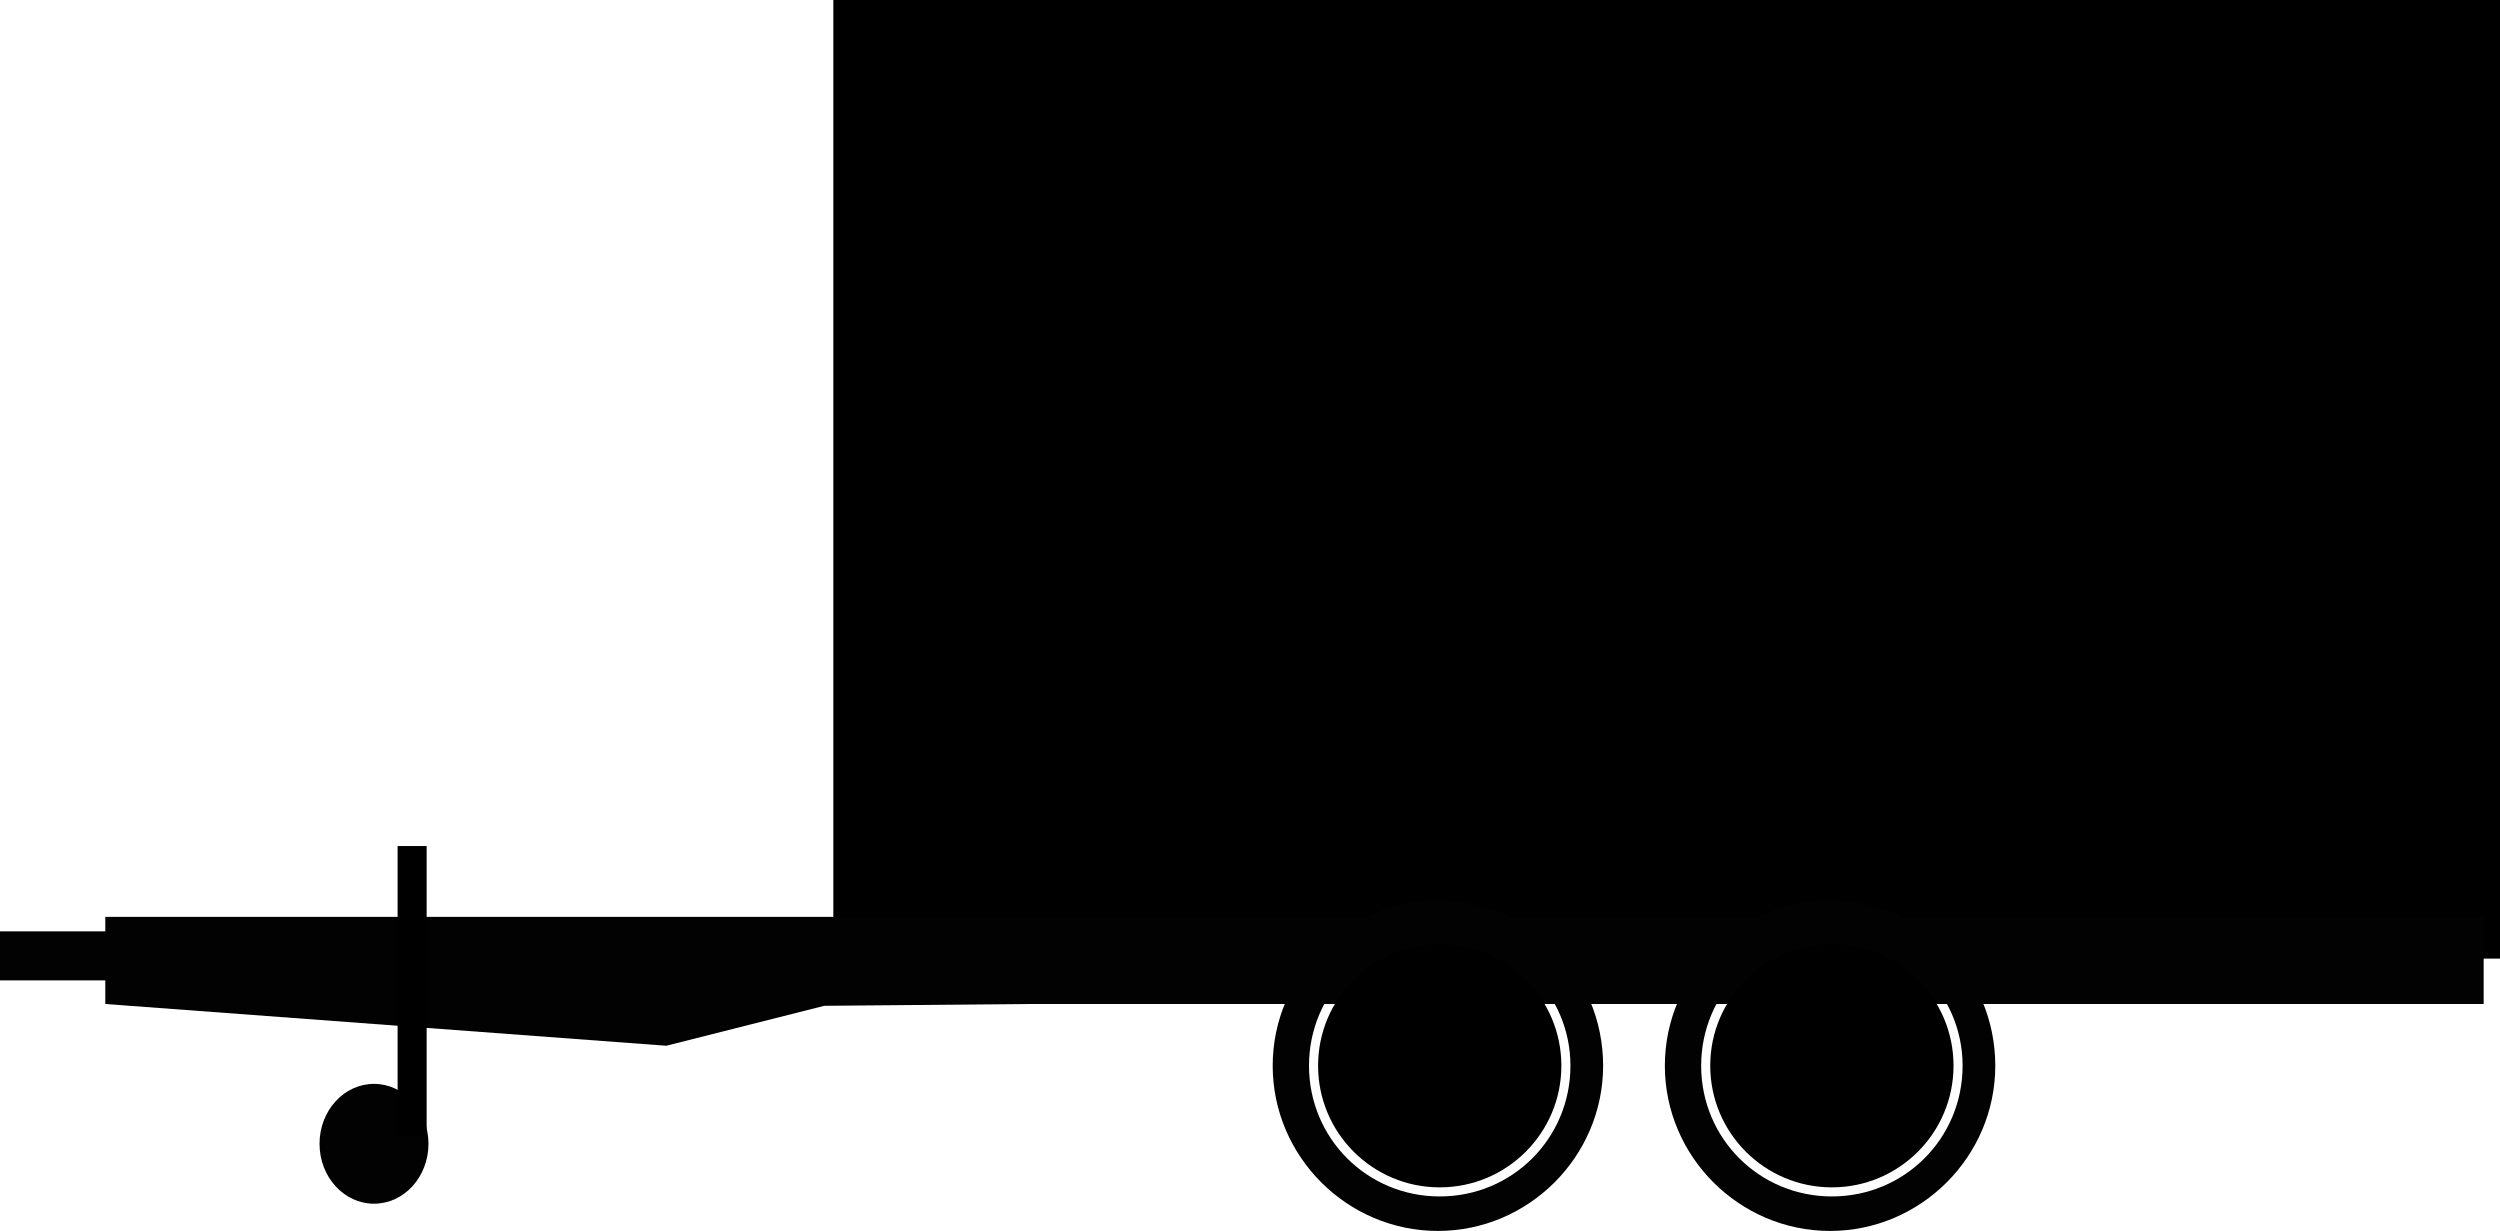<svg xmlns="http://www.w3.org/2000/svg" xmlns:xlink="http://www.w3.org/1999/xlink" version="1.1" id="Layer_1" x="0px" y="0px" style="enable-background:new 0 0 200 200;" xml:space="preserve" viewBox="31.4 66.4 137.7 67.8">
<style type="text/css">
	.st0{fill:#020203;}
</style>
<rect x="77.3" y="66.4" width="91.8" height="52.8"/>
<polygon class="st0" points="168.2,121.7 150.2,121.7 117.3,121.7 102.8,121.7 88.1,121.7 76.8,121.8 68.1,124 37.2,121.7   37.2,116.9 54.7,116.9 85.5,116.9 128.7,116.9 159.9,116.9 168.2,116.9 "/>
<rect x="31.4" y="117.7" class="st0" width="11" height="2.7"/>
<g>
	<g>
		<ellipse class="st0" cx="52" cy="129.4" rx="3" ry="3.3"/>
	</g>
	<rect x="53.3" y="113" width="1.6" height="16"/>
</g>
<g>
	<path class="st0" d="M119.7,125.1c0,5-4.1,9.1-9.1,9.1c-5,0-9.1-4.1-9.1-9.1s4.1-9.1,9.1-9.1C115.7,116,119.7,120.1,119.7,125.1z    M110.7,117.9c-4,0-7.2,3.2-7.2,7.2s3.2,7.2,7.2,7.2c4,0,7.2-3.2,7.2-7.2S114.6,117.9,110.7,117.9z"/>
	<circle cx="110.7" cy="125.1" r="6.7"/>
</g>
<g>
	<path class="st0" d="M141.3,125.1c0,5-4.1,9.1-9.1,9.1c-5,0-9.1-4.1-9.1-9.1s4.1-9.1,9.1-9.1C137.3,116,141.3,120.1,141.3,125.1z    M132.3,117.9c-4,0-7.2,3.2-7.2,7.2s3.2,7.2,7.2,7.2c4,0,7.2-3.2,7.2-7.2S136.2,117.9,132.3,117.9z"/>
	<circle cx="132.3" cy="125.1" r="6.7"/>
</g>
</svg>